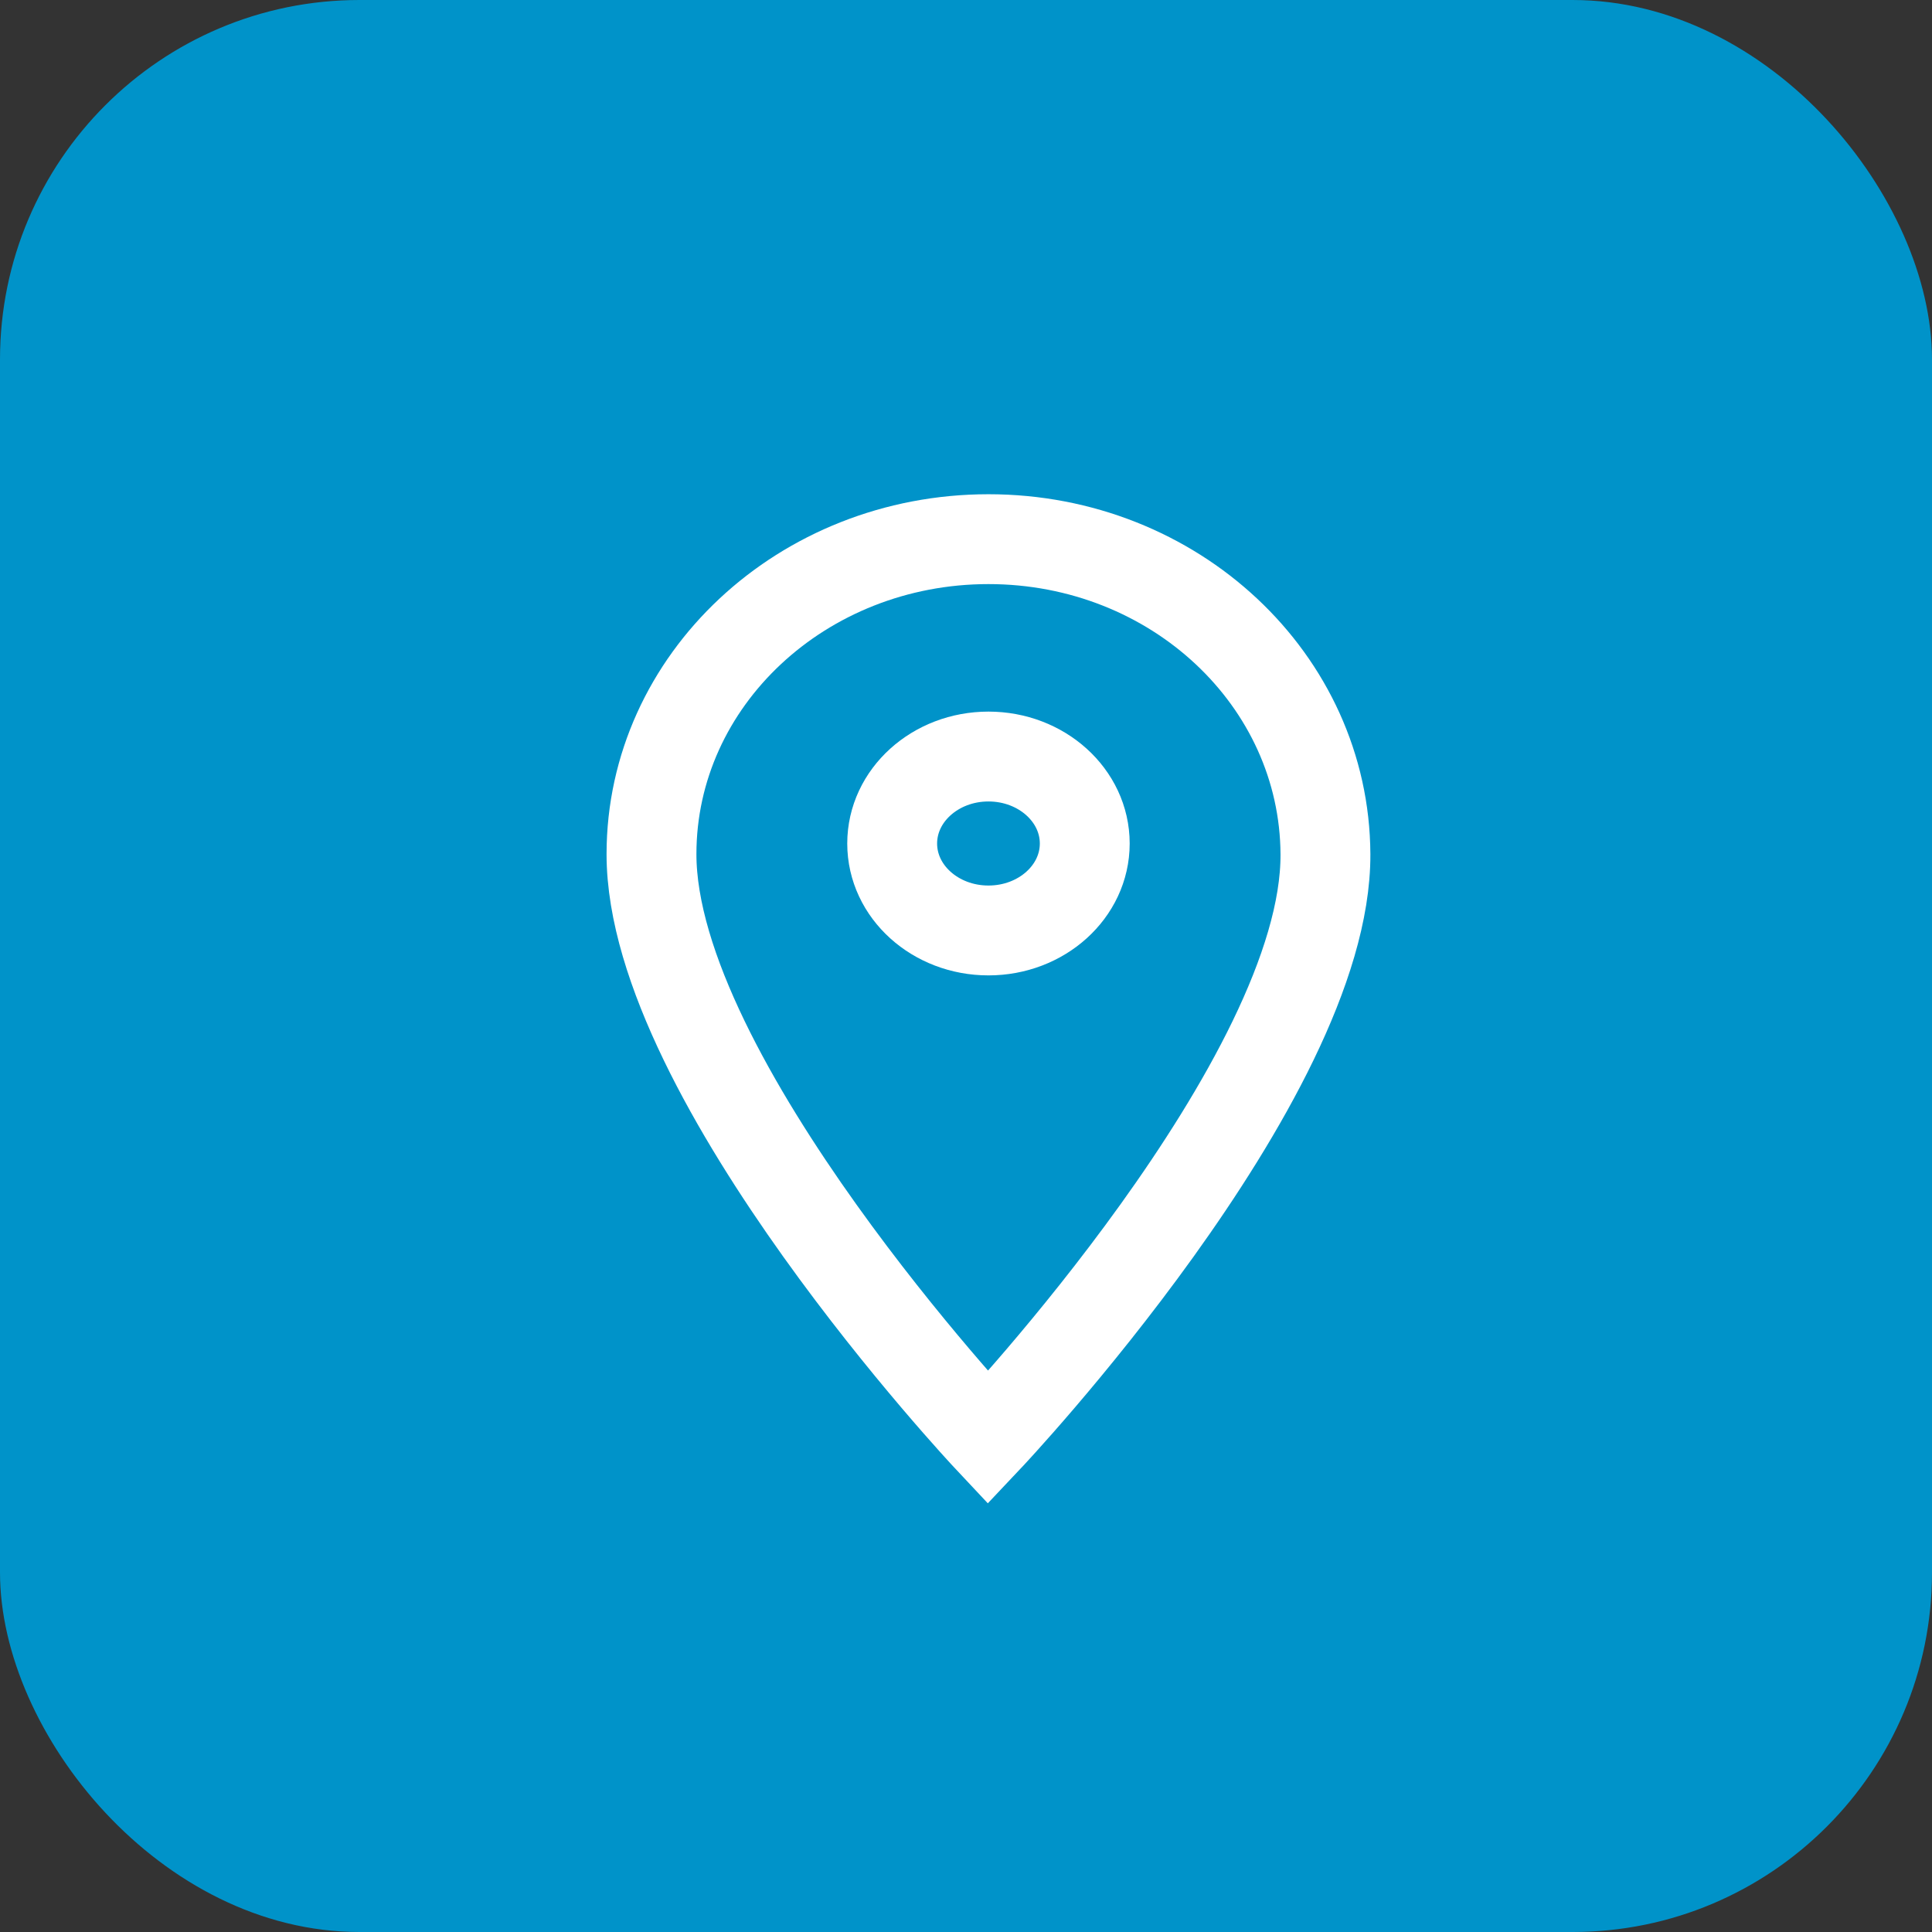<?xml version="1.0" encoding="UTF-8"?> <svg xmlns="http://www.w3.org/2000/svg" width="43" height="43" viewBox="0 0 43 43" fill="none"><rect x="0" y="0" width="43" height="43" fill="#333333" stroke="none"/><rect width="43" height="43" rx="8" fill="#0093C9"></rect><path d="M22 20.709C23.183 20.709 24.143 19.843 24.143 18.774C24.143 17.705 23.183 16.838 22 16.838C20.816 16.838 19.857 17.705 19.857 18.774C19.857 19.843 20.816 20.709 22 20.709Z" stroke="white" stroke-width="2" stroke-miterlimit="10"></path><path d="M29.5 19.011C29.481 15.139 26.142 12 22 12C17.858 12 14.5 15.139 14.5 19.011C14.5 24.023 21.988 32 21.988 32C21.988 32 29.525 24.023 29.5 19.011Z" stroke="white" stroke-width="2" stroke-miterlimit="10"></path></svg> 